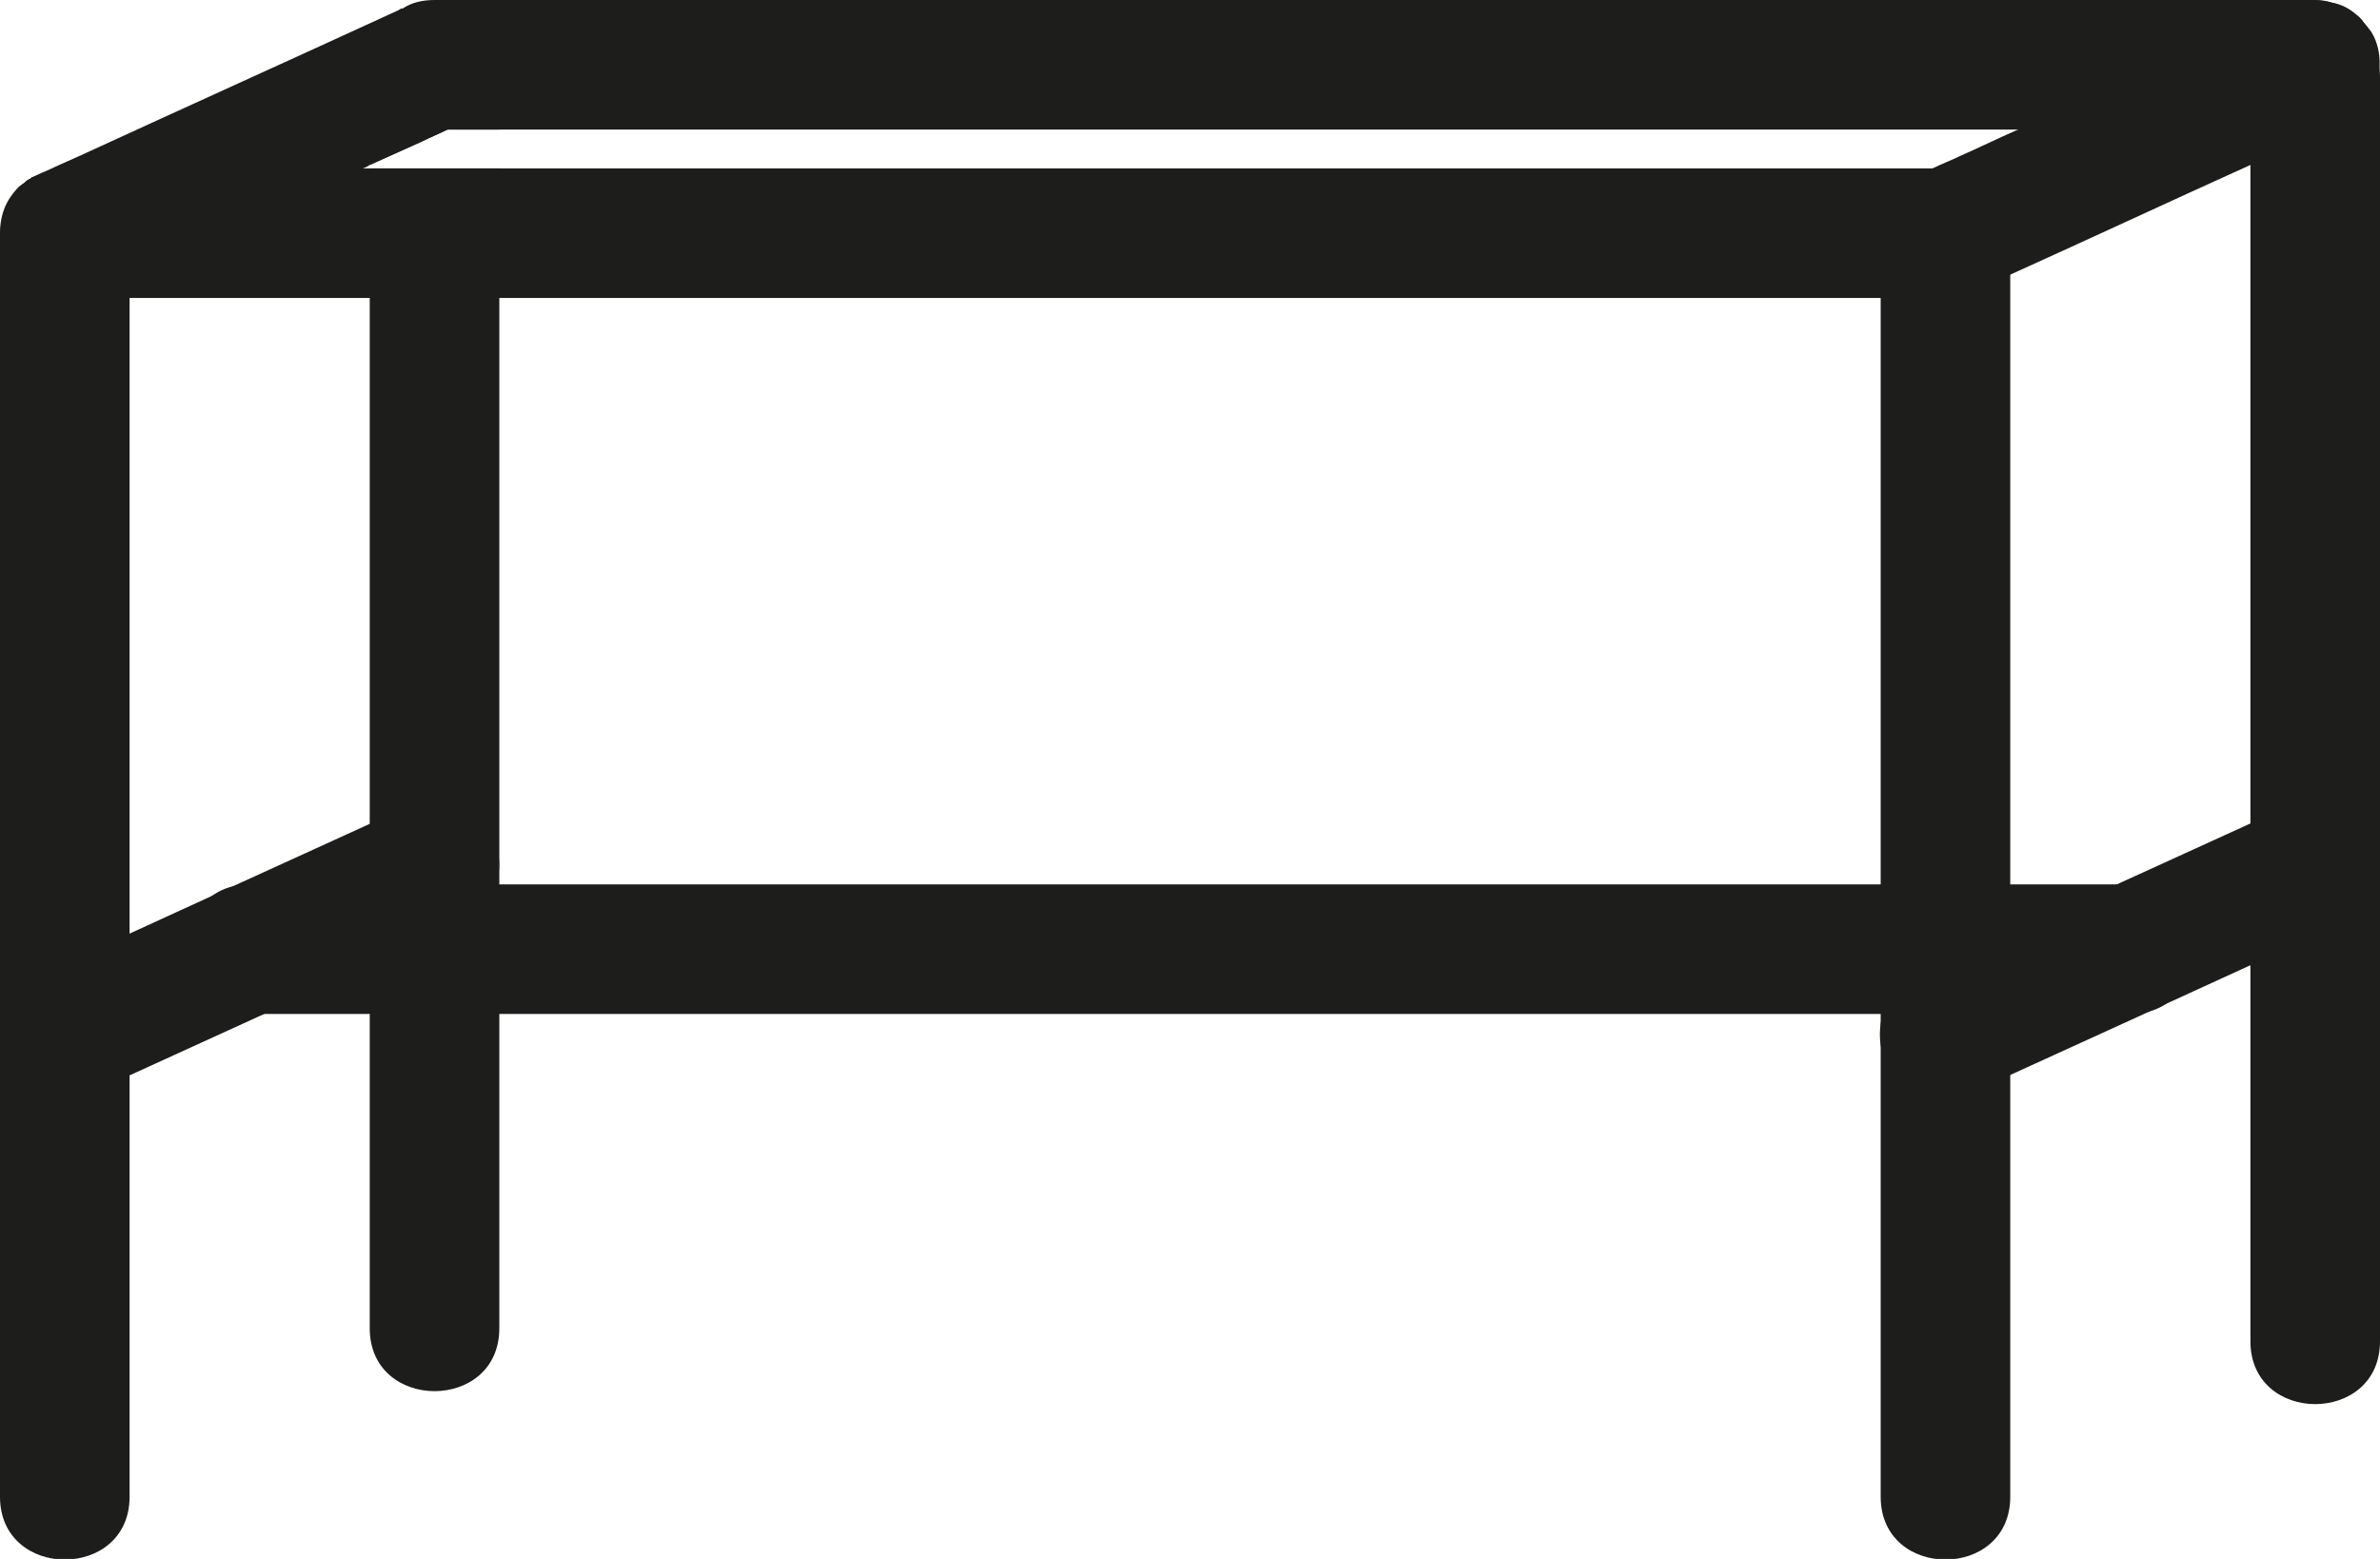 <?xml version="1.0" encoding="UTF-8"?>
<svg id="Calque_2" data-name="Calque 2" xmlns="http://www.w3.org/2000/svg" viewBox="0 0 27.55 18.05">
  <defs>
    <style>
      .cls-1 {
        fill: #1d1d1b;
      }
    </style>
  </defs>
  <g id="Calque_1-2" data-name="Calque 1">
    <g>
      <path class="cls-1" d="M5.78.75v.75h-.6c-.1.05-.2.09-.3.14-.2.09-.4.18-.6.27V.75c0-.22.08-.39.2-.51.01-.01.03-.02.04-.04.07-.05.15-.1.23-.13.18-.06.38-.06.56,0,.04.02.08.04.12.06.1.05.18.13.25.24.02.04.04.07.06.12.01.03.02.06.02.09.02.05.02.11.02.17Z"/>
      <path class="cls-1" d="M4.28,1.95h1.5v13.43c0,.97-1.5.97-1.5,0V1.95Z"/>
      <path class="cls-1" d="M1.5,17.33V2.7c0-.97-1.5-.97-1.5,0v14.63c0,.97,1.5.97,1.5,0h0Z"/>
      <path class="cls-1" d="M1.13,12.62c1.25-.57,2.5-1.14,3.74-1.71l.54-.24c.36-.16.47-.71.27-1.03-.24-.37-.64-.44-1.03-.27-1.25.57-2.5,1.14-3.74,1.71l-.54.24c-.36.16-.47.71-.27,1.03.24.37.64.44,1.03.27h0Z"/>
      <path class="cls-1" d="M5.78.75c0,.26-.13.53-.37.64-.08.03-.15.07-.23.11-.1.05-.2.09-.3.14-.2.09-.4.18-.6.27-.03.02-.05.03-.08.04-.9.41-1.8.82-2.7,1.23-.12.06-.25.11-.37.17-.19.09-.39.11-.57.07-.06-.02-.12-.04-.17-.07-.06-.03-.11-.07-.15-.11-.04-.04-.08-.09-.11-.14-.01-.01-.02-.01-.02-.02-.1-.16-.13-.37-.08-.57.01-.03.02-.06.04-.08.02-.05.04-.09.06-.13.02-.05.05-.1.09-.14.02-.01.04-.03.06-.04.02-.02.04-.04.07-.05.01-.01.02-.02.03-.02.04-.02.07-.03.11-.05.13-.06.28-.13.42-.19C2.15,1.24,3.39.68,4.63.11c.01-.01.02-.01.03-.01.03-.01.06-.03.09-.03.2-.08.39-.08.56,0,.04.02.08.04.12.06.1.05.18.13.25.24.02.04.04.07.06.12.01.03.02.06.02.09.02.05.02.11.02.17Z"/>
      <path class="cls-1" d="M27.55,15.53V.9c0-.97-1.5-.97-1.5,0v14.63c0,.97,1.5.97,1.5,0h0Z"/>
      <path class="cls-1" d="M23.27,17.33V2.7c0-.97-1.5-.97-1.5,0v14.63c0,.97,1.5.97,1.5,0h0Z"/>
      <path class="cls-1" d="M22.89,12.62c1.25-.57,2.5-1.14,3.74-1.71l.54-.24c.36-.16.47-.71.27-1.03-.24-.37-.64-.44-1.03-.27-1.25.57-2.5,1.14-3.74,1.71l-.54.24c-.36.16-.47.71-.27,1.03.24.37.64.44,1.03.27h0Z"/>
      <path class="cls-1" d="M27.54.83c-.02.19-.11.38-.26.49-.03.03-.06.05-.1.07-.05.02-.09.04-.14.07-.02.01-.05.02-.07.02-.11.06-.22.11-.33.16-.2.09-.39.18-.59.27-.93.42-1.85.85-2.78,1.27-.12.06-.25.11-.37.17-.05.04-.12.06-.2.07-.32.07-.63-.03-.83-.34-.07-.11-.1-.24-.1-.37,0-.06,0-.12.02-.18,0-.04.01-.07.03-.1.03-.08.06-.15.12-.21.05-.06.11-.11.18-.15.01-.01.01-.02.02-.02.08-.03.15-.07.23-.1.1-.05.21-.09.31-.14.23-.1.45-.21.68-.31,1.01-.47,2.04-.93,3.06-1.4.19-.09.39-.12.57-.07.12.03.22.09.32.17.02.02.04.04.05.06.03.03.06.07.09.11.08.13.11.29.09.46Z"/>
      <path class="cls-1" d="M22.9,3.35c-.05.04-.12.06-.2.07-.06.02-.12.03-.18.03H.75c-.07,0-.13-.01-.19-.03-.06-.02-.12-.04-.17-.07-.06-.03-.11-.07-.15-.11-.04-.04-.08-.09-.11-.14-.11-.2-.13-.46-.06-.67.02-.05.04-.09.06-.13.04-.07.09-.13.15-.18.02-.02.04-.04.07-.05.01-.01.02-.02.03-.02.04-.02.07-.03.11-.05.08-.03.16-.05.26-.05h21.77c.16,0,.3.04.4.12.03.02.06.04.09.07.02.01.04.03.05.04.29.34.23.93-.16,1.17Z"/>
      <path class="cls-1" d="M27.52.69c.02.23-.06.48-.24.63-.03.03-.06.05-.1.07-.05.02-.09.04-.14.07-.02.01-.05.02-.07.02-.05.01-.11.02-.17.02H5.03c-.72,0-.9-.83-.55-1.26.01-.01.03-.02.04-.04.03-.03.07-.06.11-.09.01-.01.02-.01.03-.01.1-.07.23-.1.37-.1h21.77c.07,0,.13.01.19.03.13.02.24.09.32.17.02.02.04.04.05.06.1.12.15.27.16.43Z"/>
      <path class="cls-1" d="M2.89,11.74h21.77c.97,0,.97-1.5,0-1.5H2.89c-.97,0-.97,1.5,0,1.5h0Z"/>
    </g>
  </g>
</svg>